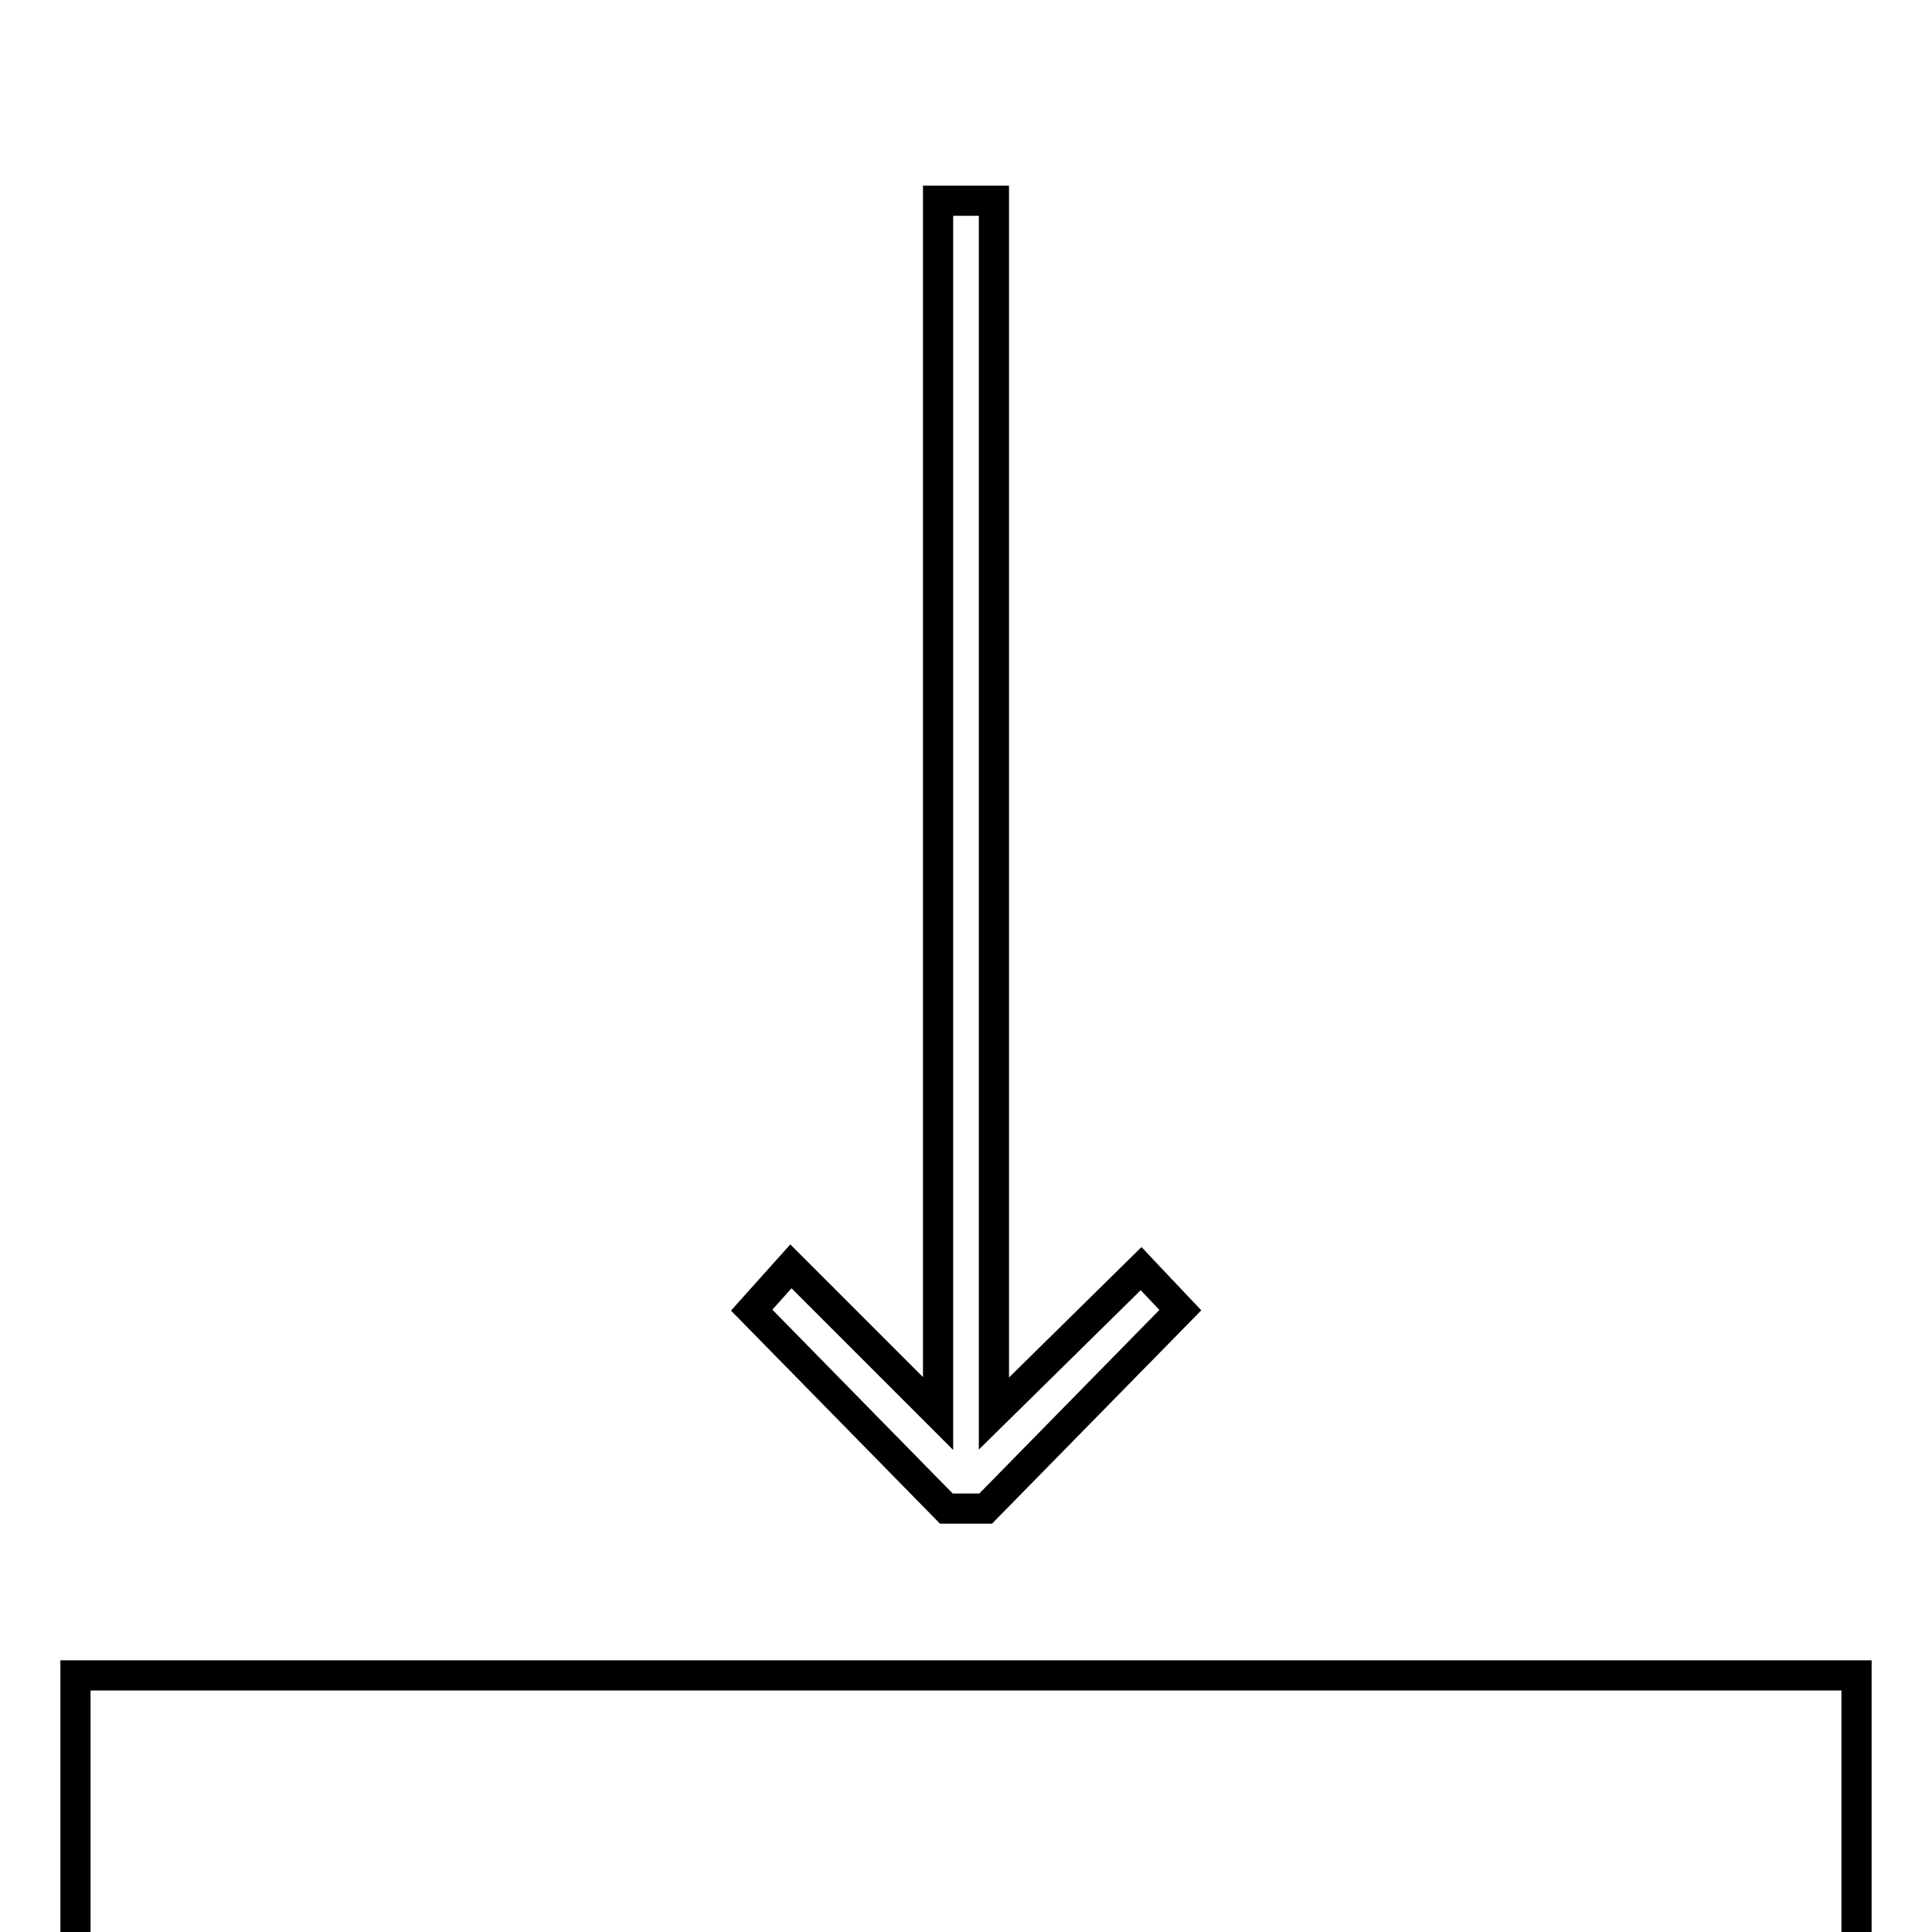 <?xml version="1.0" encoding="utf-8"?>
<!-- Svg Vector Icons : http://www.onlinewebfonts.com/icon -->
<!DOCTYPE svg PUBLIC "-//W3C//DTD SVG 1.1//EN" "http://www.w3.org/Graphics/SVG/1.1/DTD/svg11.dtd">
<svg version="1.1" xmlns="http://www.w3.org/2000/svg" xmlns:xlink="http://www.w3.org/1999/xlink" x="0px" y="0px" viewBox="0 0 256 256" enable-background="new 0 0 256 256" xml:space="preserve">
<g> <g> <path stroke-width="4" fill-opacity="0" stroke="#000000"  d="M130.6 199.9L156.4 173.6 151.2 168.1 131.7 187.3 131.7 26.6 124.3 26.6 124.3 187.3 104.8 167.8 99.6 173.6 125.4 199.9 z"/> <path stroke-width="4" fill-opacity="0" stroke="#000000"  d="M10 222h236v236h-236z"/> </g></g>
</svg>